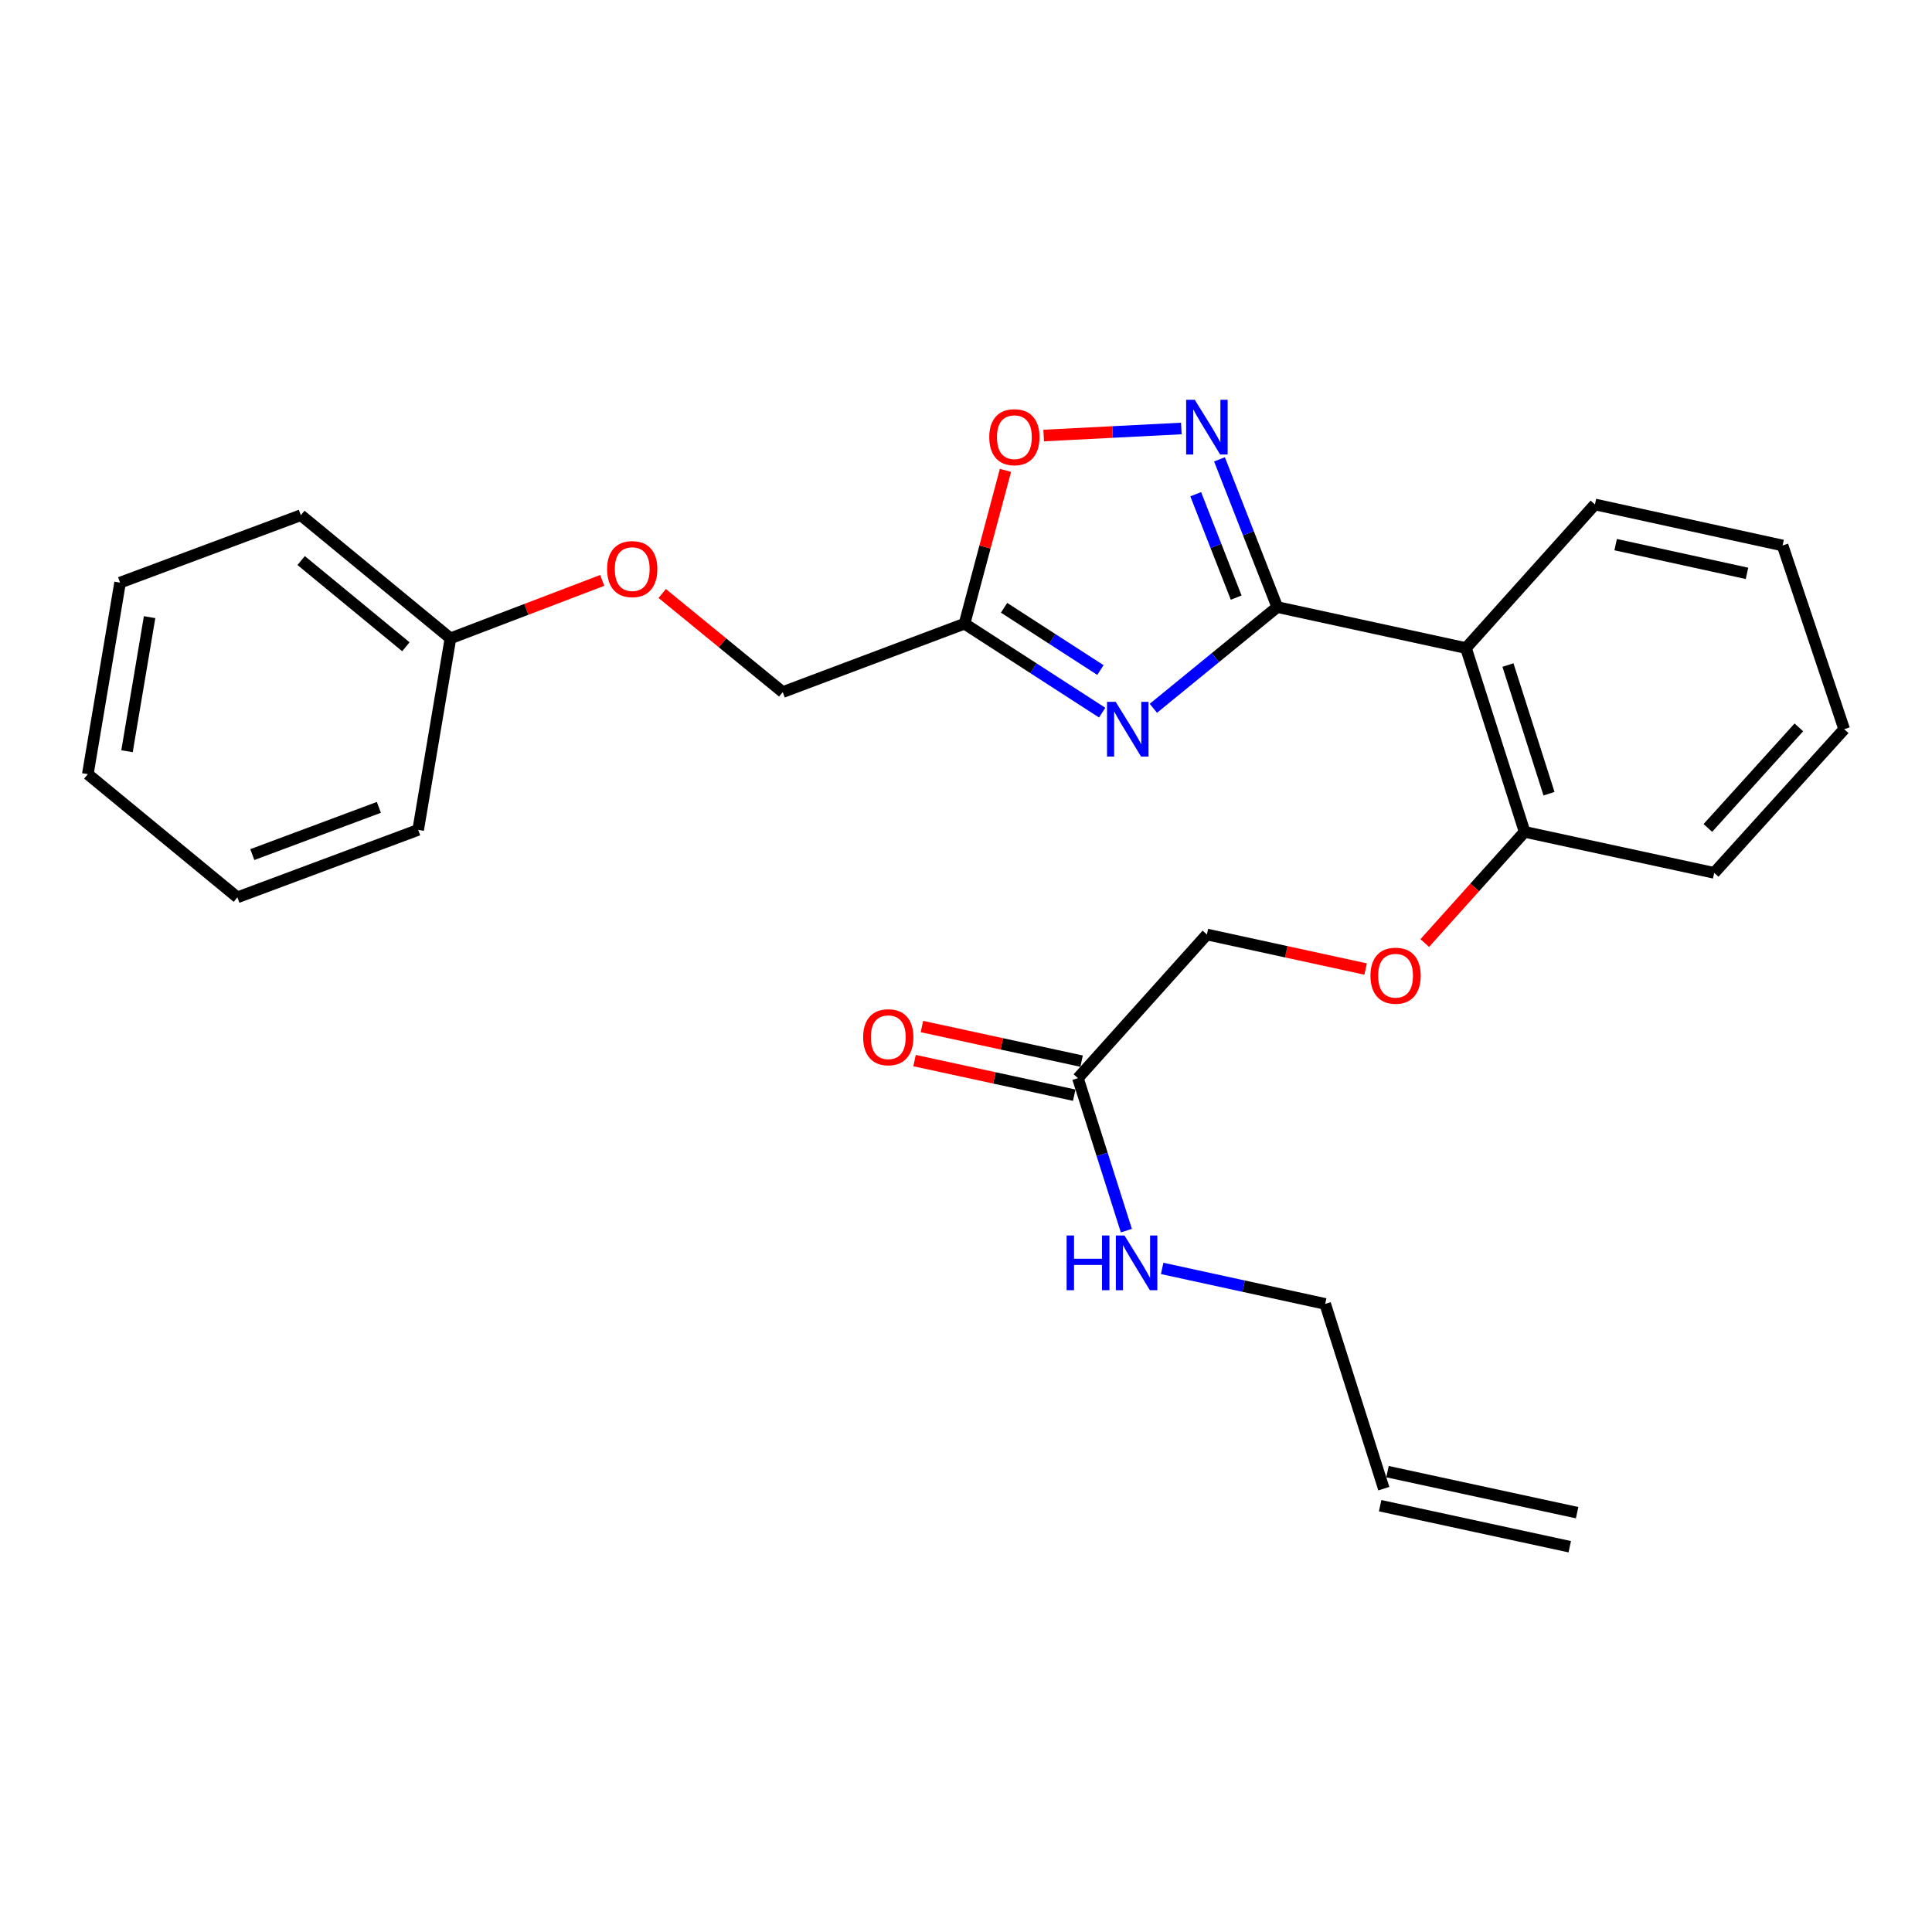 <?xml version='1.0' encoding='iso-8859-1'?>
<svg version='1.1' baseProfile='full'
              xmlns='http://www.w3.org/2000/svg'
                      xmlns:rdkit='http://www.rdkit.org/xml'
                      xmlns:xlink='http://www.w3.org/1999/xlink'
                  xml:space='preserve'
width='1000px' height='1000px' viewBox='0 0 1000 1000'>
<!-- END OF HEADER -->
<rect style='opacity:1.0;fill:#FFFFFF;stroke:none' width='1000' height='1000' x='0' y='0'> </rect>
<path class='bond-0' d='M 661.121,314.223 L 629.05,340.419' style='fill:none;fill-rule:evenodd;stroke:#000000;stroke-width:6px;stroke-linecap:butt;stroke-linejoin:miter;stroke-opacity:1' />
<path class='bond-0' d='M 629.05,340.419 L 596.979,366.616' style='fill:none;fill-rule:evenodd;stroke:#0000FF;stroke-width:6px;stroke-linecap:butt;stroke-linejoin:miter;stroke-opacity:1' />
<path class='bond-1' d='M 661.121,314.223 L 646.165,275.994' style='fill:none;fill-rule:evenodd;stroke:#000000;stroke-width:6px;stroke-linecap:butt;stroke-linejoin:miter;stroke-opacity:1' />
<path class='bond-1' d='M 646.165,275.994 L 631.208,237.766' style='fill:none;fill-rule:evenodd;stroke:#0000FF;stroke-width:6px;stroke-linecap:butt;stroke-linejoin:miter;stroke-opacity:1' />
<path class='bond-1' d='M 639.843,309.323 L 629.374,282.564' style='fill:none;fill-rule:evenodd;stroke:#000000;stroke-width:6px;stroke-linecap:butt;stroke-linejoin:miter;stroke-opacity:1' />
<path class='bond-1' d='M 629.374,282.564 L 618.904,255.804' style='fill:none;fill-rule:evenodd;stroke:#0000FF;stroke-width:6px;stroke-linecap:butt;stroke-linejoin:miter;stroke-opacity:1' />
<path class='bond-2' d='M 661.121,314.223 L 758.786,335.438' style='fill:none;fill-rule:evenodd;stroke:#000000;stroke-width:6px;stroke-linecap:butt;stroke-linejoin:miter;stroke-opacity:1' />
<path class='bond-3' d='M 570.486,368.865 L 534.857,345.846' style='fill:none;fill-rule:evenodd;stroke:#0000FF;stroke-width:6px;stroke-linecap:butt;stroke-linejoin:miter;stroke-opacity:1' />
<path class='bond-3' d='M 534.857,345.846 L 499.229,322.827' style='fill:none;fill-rule:evenodd;stroke:#000000;stroke-width:6px;stroke-linecap:butt;stroke-linejoin:miter;stroke-opacity:1' />
<path class='bond-3' d='M 569.582,346.815 L 544.642,330.702' style='fill:none;fill-rule:evenodd;stroke:#0000FF;stroke-width:6px;stroke-linecap:butt;stroke-linejoin:miter;stroke-opacity:1' />
<path class='bond-3' d='M 544.642,330.702 L 519.702,314.588' style='fill:none;fill-rule:evenodd;stroke:#000000;stroke-width:6px;stroke-linecap:butt;stroke-linejoin:miter;stroke-opacity:1' />
<path class='bond-4' d='M 611.456,221.783 L 575.83,223.606' style='fill:none;fill-rule:evenodd;stroke:#0000FF;stroke-width:6px;stroke-linecap:butt;stroke-linejoin:miter;stroke-opacity:1' />
<path class='bond-4' d='M 575.83,223.606 L 540.205,225.429' style='fill:none;fill-rule:evenodd;stroke:#FF0000;stroke-width:6px;stroke-linecap:butt;stroke-linejoin:miter;stroke-opacity:1' />
<path class='bond-5' d='M 758.786,335.438 L 789.137,430.569' style='fill:none;fill-rule:evenodd;stroke:#000000;stroke-width:6px;stroke-linecap:butt;stroke-linejoin:miter;stroke-opacity:1' />
<path class='bond-5' d='M 780.516,344.228 L 801.762,410.819' style='fill:none;fill-rule:evenodd;stroke:#000000;stroke-width:6px;stroke-linecap:butt;stroke-linejoin:miter;stroke-opacity:1' />
<path class='bond-16' d='M 758.786,335.438 L 825.538,261.103' style='fill:none;fill-rule:evenodd;stroke:#000000;stroke-width:6px;stroke-linecap:butt;stroke-linejoin:miter;stroke-opacity:1' />
<path class='bond-9' d='M 499.229,322.827 L 405.14,358.227' style='fill:none;fill-rule:evenodd;stroke:#000000;stroke-width:6px;stroke-linecap:butt;stroke-linejoin:miter;stroke-opacity:1' />
<path class='bond-26' d='M 499.229,322.827 L 509.83,283.146' style='fill:none;fill-rule:evenodd;stroke:#000000;stroke-width:6px;stroke-linecap:butt;stroke-linejoin:miter;stroke-opacity:1' />
<path class='bond-26' d='M 509.83,283.146 L 520.431,243.465' style='fill:none;fill-rule:evenodd;stroke:#FF0000;stroke-width:6px;stroke-linecap:butt;stroke-linejoin:miter;stroke-opacity:1' />
<path class='bond-7' d='M 789.137,430.569 L 763.293,459.347' style='fill:none;fill-rule:evenodd;stroke:#000000;stroke-width:6px;stroke-linecap:butt;stroke-linejoin:miter;stroke-opacity:1' />
<path class='bond-7' d='M 763.293,459.347 L 737.449,488.125' style='fill:none;fill-rule:evenodd;stroke:#FF0000;stroke-width:6px;stroke-linecap:butt;stroke-linejoin:miter;stroke-opacity:1' />
<path class='bond-18' d='M 789.137,430.569 L 887.262,451.794' style='fill:none;fill-rule:evenodd;stroke:#000000;stroke-width:6px;stroke-linecap:butt;stroke-linejoin:miter;stroke-opacity:1' />
<path class='bond-6' d='M 557.928,558.053 L 624.69,483.698' style='fill:none;fill-rule:evenodd;stroke:#000000;stroke-width:6px;stroke-linecap:butt;stroke-linejoin:miter;stroke-opacity:1' />
<path class='bond-8' d='M 559.836,549.243 L 518.514,540.29' style='fill:none;fill-rule:evenodd;stroke:#000000;stroke-width:6px;stroke-linecap:butt;stroke-linejoin:miter;stroke-opacity:1' />
<path class='bond-8' d='M 518.514,540.29 L 477.192,531.337' style='fill:none;fill-rule:evenodd;stroke:#FF0000;stroke-width:6px;stroke-linecap:butt;stroke-linejoin:miter;stroke-opacity:1' />
<path class='bond-8' d='M 556.019,566.864 L 514.696,557.911' style='fill:none;fill-rule:evenodd;stroke:#000000;stroke-width:6px;stroke-linecap:butt;stroke-linejoin:miter;stroke-opacity:1' />
<path class='bond-8' d='M 514.696,557.911 L 473.374,548.959' style='fill:none;fill-rule:evenodd;stroke:#FF0000;stroke-width:6px;stroke-linecap:butt;stroke-linejoin:miter;stroke-opacity:1' />
<path class='bond-12' d='M 557.928,558.053 L 570.465,597.515' style='fill:none;fill-rule:evenodd;stroke:#000000;stroke-width:6px;stroke-linecap:butt;stroke-linejoin:miter;stroke-opacity:1' />
<path class='bond-12' d='M 570.465,597.515 L 583.003,636.977' style='fill:none;fill-rule:evenodd;stroke:#0000FF;stroke-width:6px;stroke-linecap:butt;stroke-linejoin:miter;stroke-opacity:1' />
<path class='bond-11' d='M 706.846,501.572 L 665.768,492.635' style='fill:none;fill-rule:evenodd;stroke:#FF0000;stroke-width:6px;stroke-linecap:butt;stroke-linejoin:miter;stroke-opacity:1' />
<path class='bond-11' d='M 665.768,492.635 L 624.69,483.698' style='fill:none;fill-rule:evenodd;stroke:#000000;stroke-width:6px;stroke-linecap:butt;stroke-linejoin:miter;stroke-opacity:1' />
<path class='bond-14' d='M 405.14,358.227 L 373.948,332.706' style='fill:none;fill-rule:evenodd;stroke:#000000;stroke-width:6px;stroke-linecap:butt;stroke-linejoin:miter;stroke-opacity:1' />
<path class='bond-14' d='M 373.948,332.706 L 342.755,307.185' style='fill:none;fill-rule:evenodd;stroke:#FF0000;stroke-width:6px;stroke-linecap:butt;stroke-linejoin:miter;stroke-opacity:1' />
<path class='bond-10' d='M 716.264,770.531 L 685.913,674.9' style='fill:none;fill-rule:evenodd;stroke:#000000;stroke-width:6px;stroke-linecap:butt;stroke-linejoin:miter;stroke-opacity:1' />
<path class='bond-13' d='M 714.358,779.342 L 812.503,800.578' style='fill:none;fill-rule:evenodd;stroke:#000000;stroke-width:6px;stroke-linecap:butt;stroke-linejoin:miter;stroke-opacity:1' />
<path class='bond-13' d='M 718.171,761.72 L 816.316,782.956' style='fill:none;fill-rule:evenodd;stroke:#000000;stroke-width:6px;stroke-linecap:butt;stroke-linejoin:miter;stroke-opacity:1' />
<path class='bond-17' d='M 601.536,656.527 L 643.725,665.713' style='fill:none;fill-rule:evenodd;stroke:#0000FF;stroke-width:6px;stroke-linecap:butt;stroke-linejoin:miter;stroke-opacity:1' />
<path class='bond-17' d='M 643.725,665.713 L 685.913,674.9' style='fill:none;fill-rule:evenodd;stroke:#000000;stroke-width:6px;stroke-linecap:butt;stroke-linejoin:miter;stroke-opacity:1' />
<path class='bond-15' d='M 311.721,300.412 L 272.436,315.406' style='fill:none;fill-rule:evenodd;stroke:#FF0000;stroke-width:6px;stroke-linecap:butt;stroke-linejoin:miter;stroke-opacity:1' />
<path class='bond-15' d='M 272.436,315.406 L 233.151,330.4' style='fill:none;fill-rule:evenodd;stroke:#000000;stroke-width:6px;stroke-linecap:butt;stroke-linejoin:miter;stroke-opacity:1' />
<path class='bond-19' d='M 233.151,330.4 L 155.72,266.663' style='fill:none;fill-rule:evenodd;stroke:#000000;stroke-width:6px;stroke-linecap:butt;stroke-linejoin:miter;stroke-opacity:1' />
<path class='bond-19' d='M 210.077,334.76 L 155.876,290.144' style='fill:none;fill-rule:evenodd;stroke:#000000;stroke-width:6px;stroke-linecap:butt;stroke-linejoin:miter;stroke-opacity:1' />
<path class='bond-20' d='M 233.151,330.4 L 216.442,429.547' style='fill:none;fill-rule:evenodd;stroke:#000000;stroke-width:6px;stroke-linecap:butt;stroke-linejoin:miter;stroke-opacity:1' />
<path class='bond-21' d='M 825.538,261.103 L 922.662,282.339' style='fill:none;fill-rule:evenodd;stroke:#000000;stroke-width:6px;stroke-linecap:butt;stroke-linejoin:miter;stroke-opacity:1' />
<path class='bond-21' d='M 836.255,281.903 L 904.242,296.768' style='fill:none;fill-rule:evenodd;stroke:#000000;stroke-width:6px;stroke-linecap:butt;stroke-linejoin:miter;stroke-opacity:1' />
<path class='bond-27' d='M 887.262,451.794 L 954.545,377.429' style='fill:none;fill-rule:evenodd;stroke:#000000;stroke-width:6px;stroke-linecap:butt;stroke-linejoin:miter;stroke-opacity:1' />
<path class='bond-27' d='M 883.985,428.543 L 931.083,376.487' style='fill:none;fill-rule:evenodd;stroke:#000000;stroke-width:6px;stroke-linecap:butt;stroke-linejoin:miter;stroke-opacity:1' />
<path class='bond-24' d='M 155.72,266.663 L 62.153,301.571' style='fill:none;fill-rule:evenodd;stroke:#000000;stroke-width:6px;stroke-linecap:butt;stroke-linejoin:miter;stroke-opacity:1' />
<path class='bond-23' d='M 216.442,429.547 L 122.865,464.466' style='fill:none;fill-rule:evenodd;stroke:#000000;stroke-width:6px;stroke-linecap:butt;stroke-linejoin:miter;stroke-opacity:1' />
<path class='bond-23' d='M 196.102,417.892 L 130.598,442.335' style='fill:none;fill-rule:evenodd;stroke:#000000;stroke-width:6px;stroke-linecap:butt;stroke-linejoin:miter;stroke-opacity:1' />
<path class='bond-22' d='M 922.662,282.339 L 954.545,377.429' style='fill:none;fill-rule:evenodd;stroke:#000000;stroke-width:6px;stroke-linecap:butt;stroke-linejoin:miter;stroke-opacity:1' />
<path class='bond-25' d='M 122.865,464.466 L 45.455,400.708' style='fill:none;fill-rule:evenodd;stroke:#000000;stroke-width:6px;stroke-linecap:butt;stroke-linejoin:miter;stroke-opacity:1' />
<path class='bond-28' d='M 62.153,301.571 L 45.455,400.708' style='fill:none;fill-rule:evenodd;stroke:#000000;stroke-width:6px;stroke-linecap:butt;stroke-linejoin:miter;stroke-opacity:1' />
<path class='bond-28' d='M 77.428,319.437 L 65.739,388.833' style='fill:none;fill-rule:evenodd;stroke:#000000;stroke-width:6px;stroke-linecap:butt;stroke-linejoin:miter;stroke-opacity:1' />
<path  class='atom-1' d='M 577.481 363.269
L 586.761 378.269
Q 587.681 379.749, 589.161 382.429
Q 590.641 385.109, 590.721 385.269
L 590.721 363.269
L 594.481 363.269
L 594.481 391.589
L 590.601 391.589
L 580.641 375.189
Q 579.481 373.269, 578.241 371.069
Q 577.041 368.869, 576.681 368.189
L 576.681 391.589
L 573.001 391.589
L 573.001 363.269
L 577.481 363.269
' fill='#0000FF'/>
<path  class='atom-2' d='M 618.43 206.946
L 627.71 221.946
Q 628.63 223.426, 630.11 226.106
Q 631.59 228.786, 631.67 228.946
L 631.67 206.946
L 635.43 206.946
L 635.43 235.266
L 631.55 235.266
L 621.59 218.866
Q 620.43 216.946, 619.19 214.746
Q 617.99 212.546, 617.63 211.866
L 617.63 235.266
L 613.95 235.266
L 613.95 206.946
L 618.43 206.946
' fill='#0000FF'/>
<path  class='atom-5' d='M 512.042 226.284
Q 512.042 219.484, 515.402 215.684
Q 518.762 211.884, 525.042 211.884
Q 531.322 211.884, 534.682 215.684
Q 538.042 219.484, 538.042 226.284
Q 538.042 233.164, 534.642 237.084
Q 531.242 240.964, 525.042 240.964
Q 518.802 240.964, 515.402 237.084
Q 512.042 233.204, 512.042 226.284
M 525.042 237.764
Q 529.362 237.764, 531.682 234.884
Q 534.042 231.964, 534.042 226.284
Q 534.042 220.724, 531.682 217.924
Q 529.362 215.084, 525.042 215.084
Q 520.722 215.084, 518.362 217.884
Q 516.042 220.684, 516.042 226.284
Q 516.042 232.004, 518.362 234.884
Q 520.722 237.764, 525.042 237.764
' fill='#FF0000'/>
<path  class='atom-8' d='M 709.344 505.024
Q 709.344 498.224, 712.704 494.424
Q 716.064 490.624, 722.344 490.624
Q 728.624 490.624, 731.984 494.424
Q 735.344 498.224, 735.344 505.024
Q 735.344 511.904, 731.944 515.824
Q 728.544 519.704, 722.344 519.704
Q 716.104 519.704, 712.704 515.824
Q 709.344 511.944, 709.344 505.024
M 722.344 516.504
Q 726.664 516.504, 728.984 513.624
Q 731.344 510.704, 731.344 505.024
Q 731.344 499.464, 728.984 496.664
Q 726.664 493.824, 722.344 493.824
Q 718.024 493.824, 715.664 496.624
Q 713.344 499.424, 713.344 505.024
Q 713.344 510.744, 715.664 513.624
Q 718.024 516.504, 722.344 516.504
' fill='#FF0000'/>
<path  class='atom-9' d='M 446.772 536.867
Q 446.772 530.067, 450.132 526.267
Q 453.492 522.467, 459.772 522.467
Q 466.052 522.467, 469.412 526.267
Q 472.772 530.067, 472.772 536.867
Q 472.772 543.747, 469.372 547.667
Q 465.972 551.547, 459.772 551.547
Q 453.532 551.547, 450.132 547.667
Q 446.772 543.787, 446.772 536.867
M 459.772 548.347
Q 464.092 548.347, 466.412 545.467
Q 468.772 542.547, 468.772 536.867
Q 468.772 531.307, 466.412 528.507
Q 464.092 525.667, 459.772 525.667
Q 455.452 525.667, 453.092 528.467
Q 450.772 531.267, 450.772 536.867
Q 450.772 542.587, 453.092 545.467
Q 455.452 548.347, 459.772 548.347
' fill='#FF0000'/>
<path  class='atom-13' d='M 552.079 639.484
L 555.919 639.484
L 555.919 651.524
L 570.399 651.524
L 570.399 639.484
L 574.239 639.484
L 574.239 667.804
L 570.399 667.804
L 570.399 654.724
L 555.919 654.724
L 555.919 667.804
L 552.079 667.804
L 552.079 639.484
' fill='#0000FF'/>
<path  class='atom-13' d='M 582.039 639.484
L 591.319 654.484
Q 592.239 655.964, 593.719 658.644
Q 595.199 661.324, 595.279 661.484
L 595.279 639.484
L 599.039 639.484
L 599.039 667.804
L 595.159 667.804
L 585.199 651.404
Q 584.039 649.484, 582.799 647.284
Q 581.599 645.084, 581.239 644.404
L 581.239 667.804
L 577.559 667.804
L 577.559 639.484
L 582.039 639.484
' fill='#0000FF'/>
<path  class='atom-15' d='M 314.239 294.569
Q 314.239 287.769, 317.599 283.969
Q 320.959 280.169, 327.239 280.169
Q 333.519 280.169, 336.879 283.969
Q 340.239 287.769, 340.239 294.569
Q 340.239 301.449, 336.839 305.369
Q 333.439 309.249, 327.239 309.249
Q 320.999 309.249, 317.599 305.369
Q 314.239 301.489, 314.239 294.569
M 327.239 306.049
Q 331.559 306.049, 333.879 303.169
Q 336.239 300.249, 336.239 294.569
Q 336.239 289.009, 333.879 286.209
Q 331.559 283.369, 327.239 283.369
Q 322.919 283.369, 320.559 286.169
Q 318.239 288.969, 318.239 294.569
Q 318.239 300.289, 320.559 303.169
Q 322.919 306.049, 327.239 306.049
' fill='#FF0000'/>
</svg>
